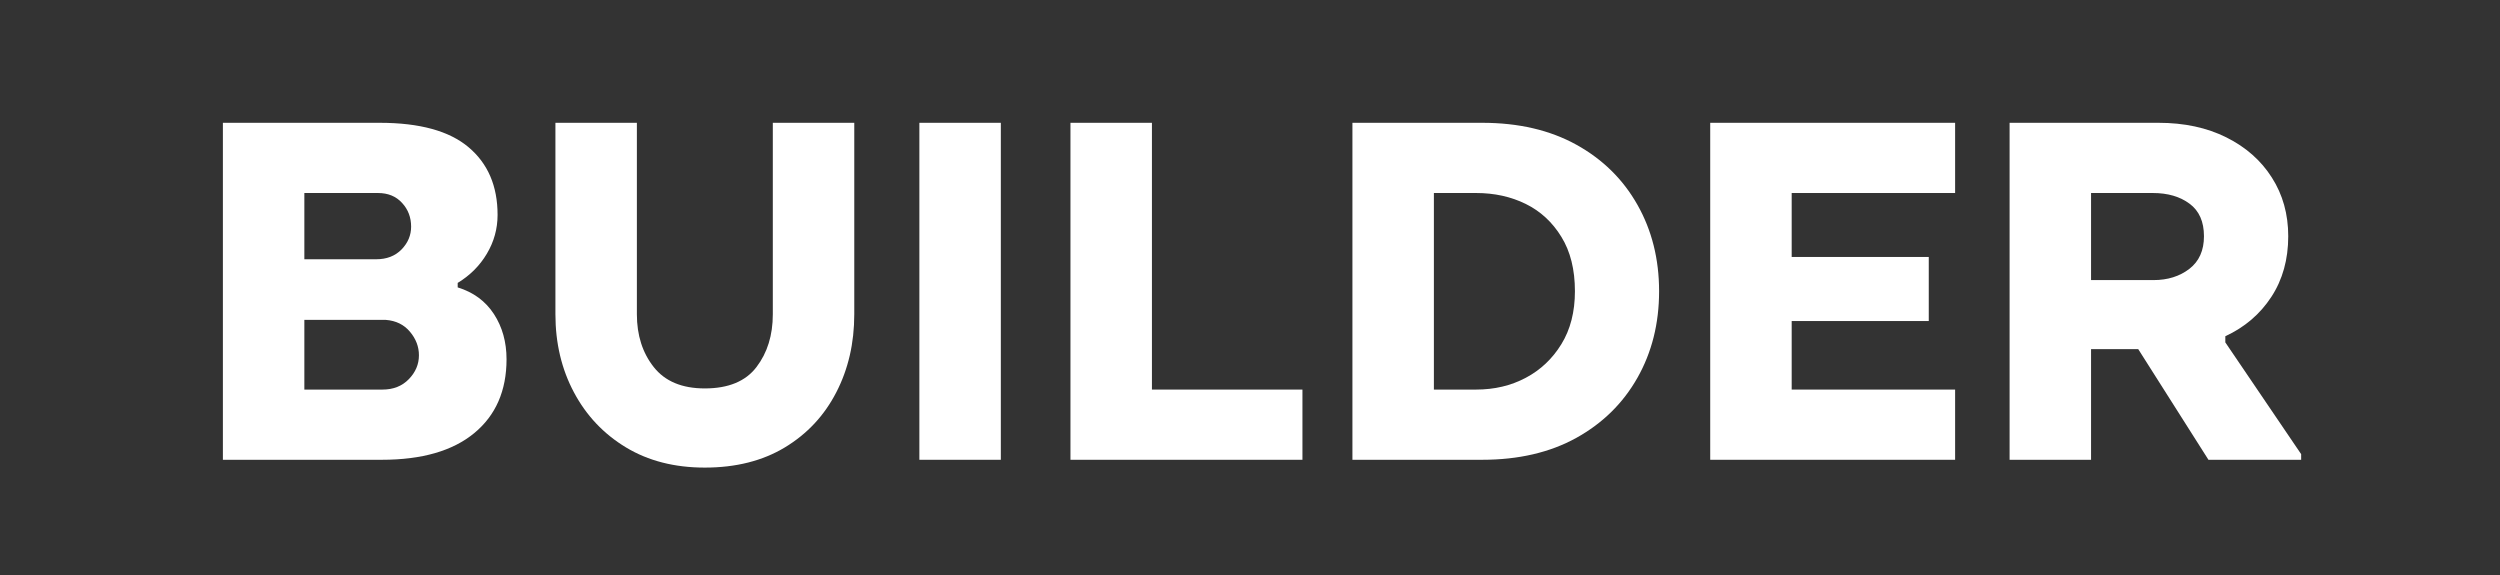 <?xml version="1.0" encoding="UTF-8"?>
<svg xmlns="http://www.w3.org/2000/svg" xmlns:xlink="http://www.w3.org/1999/xlink" width="500" zoomAndPan="magnify" viewBox="0 0 375 86.25" height="115" preserveAspectRatio="xMidYMid meet" version="1.0">
  <rect x="0" y="0" width="375" height="86.25" fill="#333333" stroke="none"/>
  <defs>
    <g></g>
  </defs>
  <g fill="#ffffff" fill-opacity="1">
    <g transform="translate(28.215, 68.967)">
      <g>
        <path d="M 47.766 -15.078 C 47.766 -10.359 46.148 -6.664 42.922 -4 C 39.691 -1.332 35.07 0 29.062 0 L 5.219 0 L 5.219 -50.547 L 28.734 -50.547 C 34.742 -50.547 39.191 -49.32 42.078 -46.875 C 44.973 -44.438 46.422 -41.055 46.422 -36.734 C 46.422 -34.648 45.883 -32.707 44.812 -30.906 C 43.75 -29.113 42.289 -27.656 40.438 -26.531 L 40.438 -25.859 C 42.801 -25.129 44.613 -23.797 45.875 -21.859 C 47.133 -19.922 47.766 -17.66 47.766 -15.078 Z M 29.656 -20.984 L 17.438 -20.984 L 17.438 -10.531 L 29.156 -10.531 C 30.781 -10.531 32.098 -11.051 33.109 -12.094 C 34.117 -13.133 34.625 -14.328 34.625 -15.672 C 34.625 -16.961 34.176 -18.141 33.281 -19.203 C 32.383 -20.273 31.176 -20.867 29.656 -20.984 Z M 33.453 -34.969 C 33.453 -36.363 33 -37.551 32.094 -38.531 C 31.195 -39.52 29.988 -40.016 28.469 -40.016 L 17.438 -40.016 L 17.438 -30.078 L 28.219 -30.078 C 29.789 -30.078 31.055 -30.566 32.016 -31.547 C 32.973 -32.535 33.453 -33.676 33.453 -34.969 Z M 33.453 -34.969 "></path>
      </g>
    </g>
  </g>
  <g fill="#ffffff" fill-opacity="1">
    <g transform="translate(78.766, 68.967)">
      <g>
        <path d="M 26.953 1.172 C 22.41 1.172 18.469 0.16 15.125 -1.859 C 11.781 -3.879 9.18 -6.629 7.328 -10.109 C 5.473 -13.586 4.547 -17.492 4.547 -21.828 L 4.547 -50.547 L 16.766 -50.547 L 16.766 -21.828 C 16.766 -18.68 17.609 -16.039 19.297 -13.906 C 20.984 -11.77 23.535 -10.703 26.953 -10.703 C 30.492 -10.703 33.078 -11.77 34.703 -13.906 C 36.336 -16.039 37.156 -18.68 37.156 -21.828 L 37.156 -50.547 L 49.375 -50.547 L 49.375 -21.828 C 49.375 -17.492 48.473 -13.586 46.672 -10.109 C 44.879 -6.629 42.312 -3.879 38.969 -1.859 C 35.625 0.16 31.617 1.172 26.953 1.172 Z M 26.953 1.172 "></path>
      </g>
    </g>
  </g>
  <g fill="#ffffff" fill-opacity="1">
    <g transform="translate(132.687, 68.967)">
      <g>
        <path d="M 17.438 -50.547 L 17.438 0 L 5.219 0 L 5.219 -50.547 Z M 17.438 -50.547 "></path>
      </g>
    </g>
  </g>
  <g fill="#ffffff" fill-opacity="1">
    <g transform="translate(155.351, 68.967)">
      <g>
        <path d="M 40.016 0 L 5.219 0 L 5.219 -50.547 L 17.438 -50.547 L 17.438 -10.531 L 40.016 -10.531 Z M 40.016 0 "></path>
      </g>
    </g>
  </g>
  <g fill="#ffffff" fill-opacity="1">
    <g transform="translate(197.645, 68.967)">
      <g>
        <path d="M 51.219 -25.281 C 51.219 -20.445 50.133 -16.117 47.969 -12.297 C 45.812 -8.484 42.754 -5.477 38.797 -3.281 C 34.836 -1.094 30.133 0 24.688 0 L 5.219 0 L 5.219 -50.547 L 24.688 -50.547 C 30.133 -50.547 34.836 -49.453 38.797 -47.266 C 42.754 -45.078 45.812 -42.07 47.969 -38.25 C 50.133 -34.426 51.219 -30.102 51.219 -25.281 Z M 23.766 -40.016 L 17.438 -40.016 L 17.438 -10.531 L 23.766 -10.531 C 26.516 -10.531 29 -11.117 31.219 -12.297 C 33.438 -13.473 35.219 -15.156 36.562 -17.344 C 37.914 -19.539 38.594 -22.188 38.594 -25.281 C 38.594 -28.531 37.914 -31.25 36.562 -33.438 C 35.219 -35.633 33.438 -37.281 31.219 -38.375 C 29 -39.469 26.516 -40.016 23.766 -40.016 Z M 23.766 -40.016 "></path>
      </g>
    </g>
  </g>
  <g fill="#ffffff" fill-opacity="1">
    <g transform="translate(251.314, 68.967)">
      <g>
        <path d="M 38 -30.422 L 38 -20.812 L 17.438 -20.812 L 17.438 -10.531 L 41.953 -10.531 L 41.953 0 L 5.219 0 L 5.219 -50.547 L 41.953 -50.547 L 41.953 -40.016 L 17.438 -40.016 L 17.438 -30.422 Z M 38 -30.422 "></path>
      </g>
    </g>
  </g>
  <g fill="#ffffff" fill-opacity="1">
    <g transform="translate(296.22, 68.967)">
      <g>
        <path d="M 5.219 -50.547 L 27.547 -50.547 C 31.422 -50.547 34.816 -49.816 37.734 -48.359 C 40.66 -46.898 42.938 -44.891 44.562 -42.328 C 46.195 -39.773 47.016 -36.844 47.016 -33.531 C 47.016 -30.051 46.172 -27.02 44.484 -24.438 C 42.797 -21.852 40.492 -19.883 37.578 -18.531 L 37.578 -17.609 L 48.953 -0.844 L 48.953 0 L 35.047 0 L 24.516 -16.594 L 17.438 -16.594 L 17.438 0 L 5.219 0 Z M 34.375 -33.531 C 34.375 -35.719 33.656 -37.344 32.219 -38.406 C 30.789 -39.477 28.953 -40.016 26.703 -40.016 L 17.438 -40.016 L 17.438 -26.953 L 26.797 -26.953 C 28.93 -26.953 30.727 -27.516 32.188 -28.641 C 33.645 -29.766 34.375 -31.395 34.375 -33.531 Z M 34.375 -33.531 "></path>
      </g>
    </g>
  </g>
</svg>
